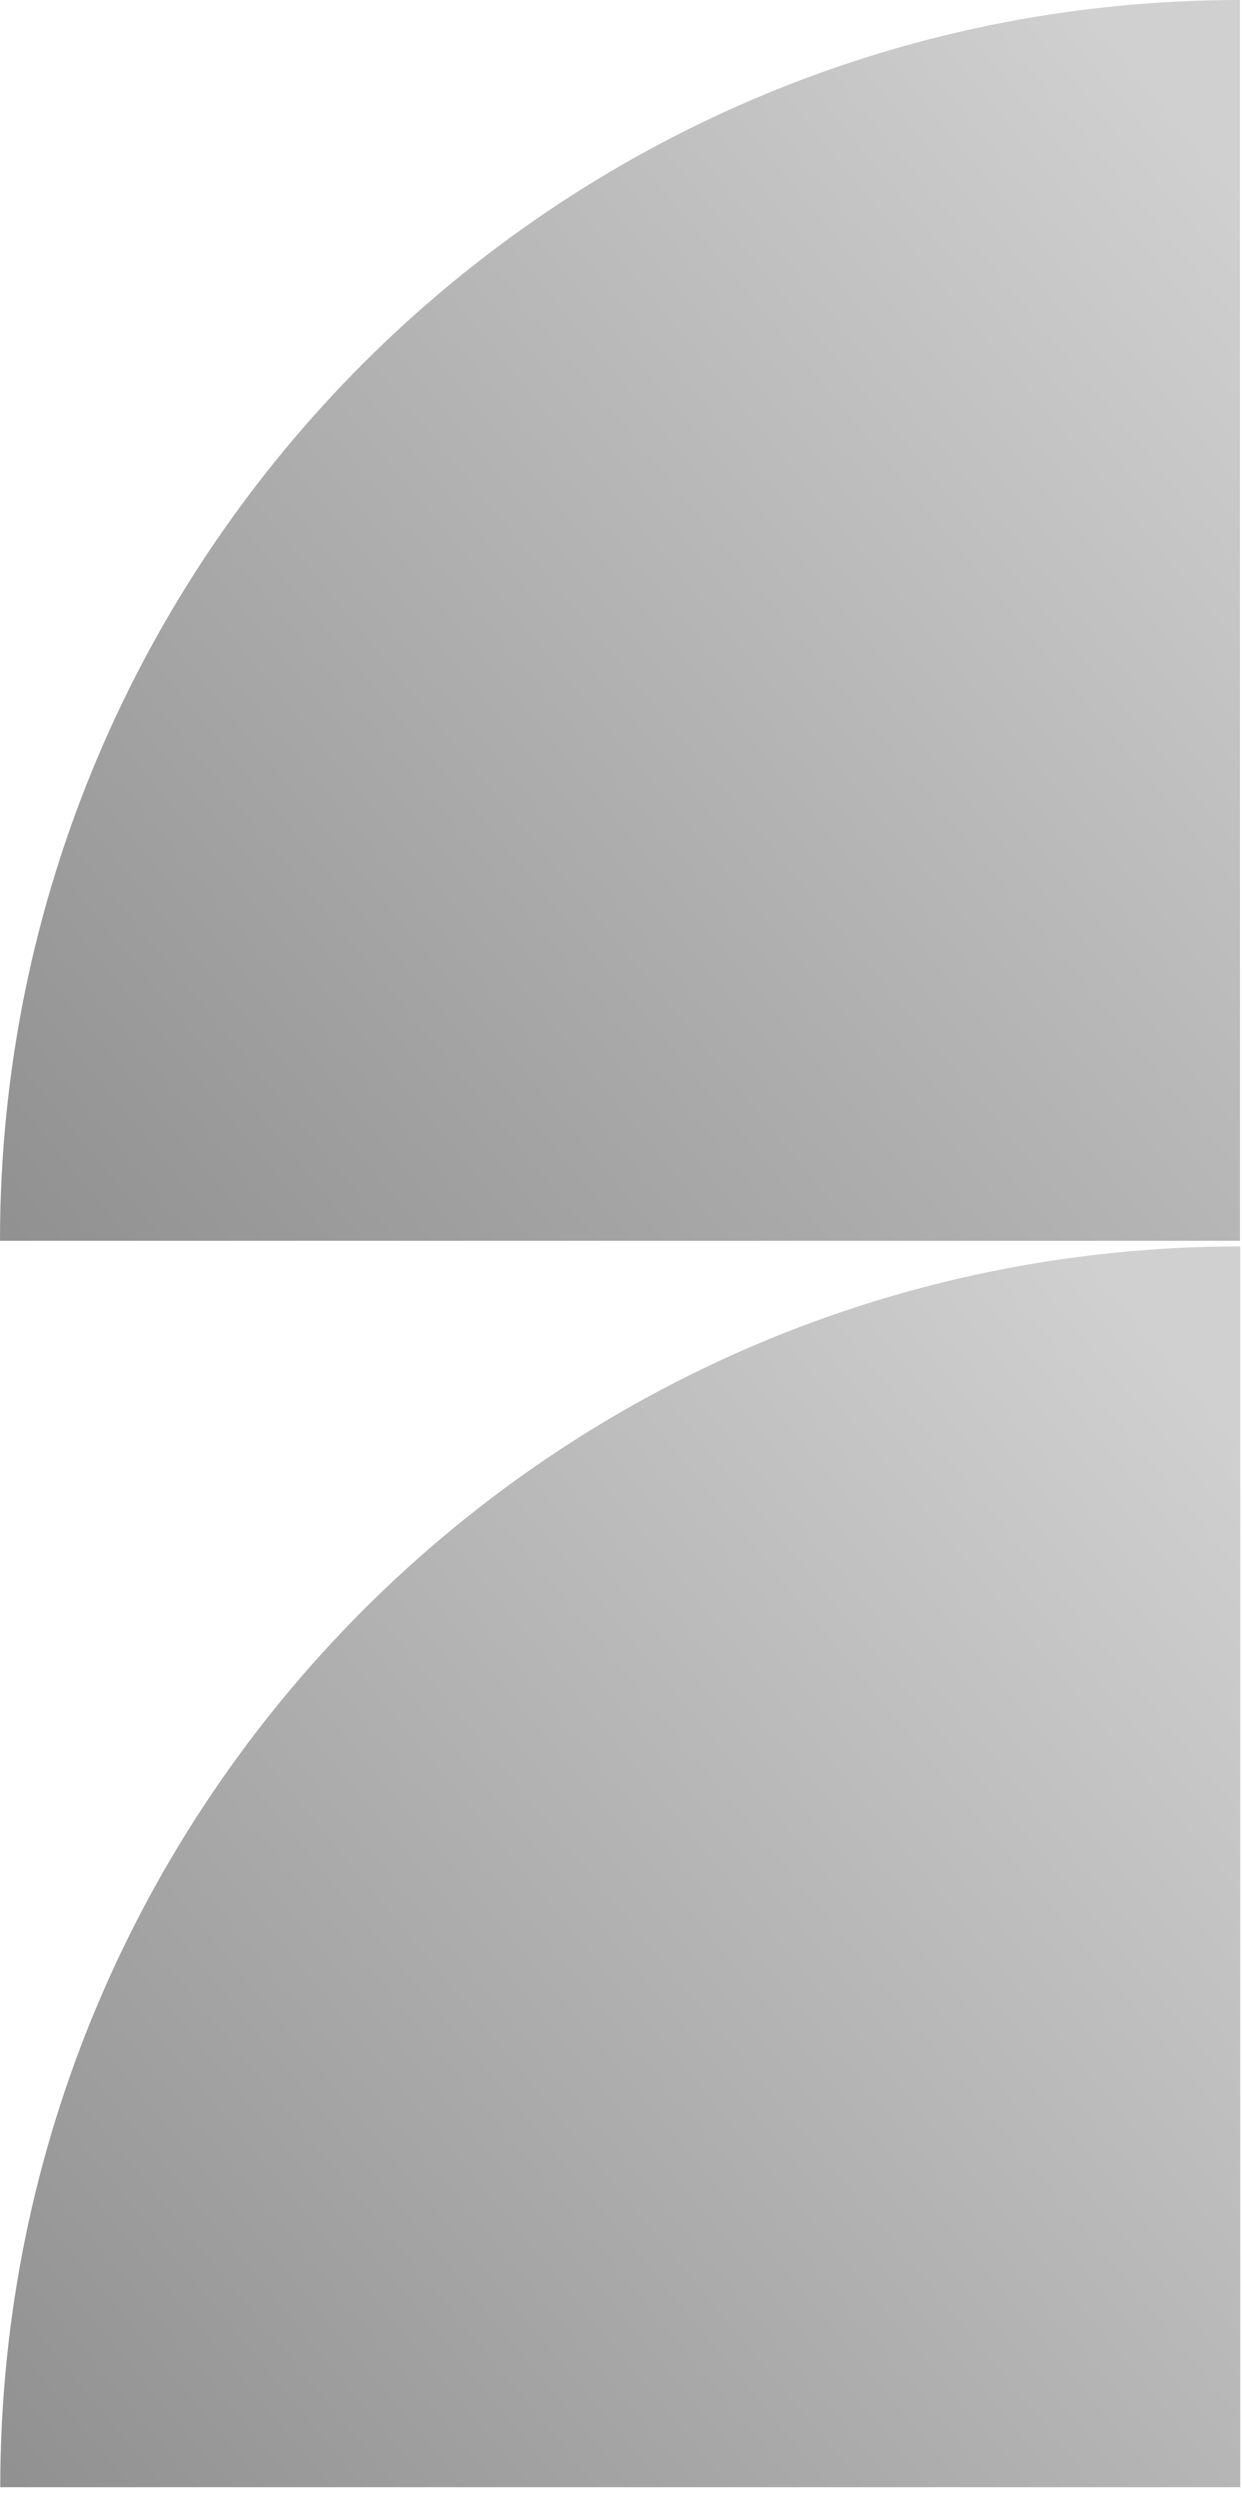 <svg width="87" height="175" viewBox="0 0 87 175" fill="none" xmlns="http://www.w3.org/2000/svg">
<path d="M86.877 174.113V87.254C38.901 87.254 0.018 126.145 0.018 174.113H86.877Z" fill="url(#paint0_linear_852_78)"/>
<path d="M86.859 86.859V0C38.883 0 0 38.891 0 86.859H86.859Z" fill="url(#paint1_linear_852_78)"/>
<defs>
<linearGradient id="paint0_linear_852_78" x1="77.653" y1="88.846" x2="-9.776" y2="160.974" gradientUnits="userSpaceOnUse">
<stop stop-color="#D0D0D0"/>
<stop offset="1" stop-color="#919191"/>
</linearGradient>
<linearGradient id="paint1_linear_852_78" x1="77.636" y1="1.592" x2="-9.793" y2="73.72" gradientUnits="userSpaceOnUse">
<stop stop-color="#D0D0D0"/>
<stop offset="1" stop-color="#919191"/>
</linearGradient>
</defs>
</svg>

